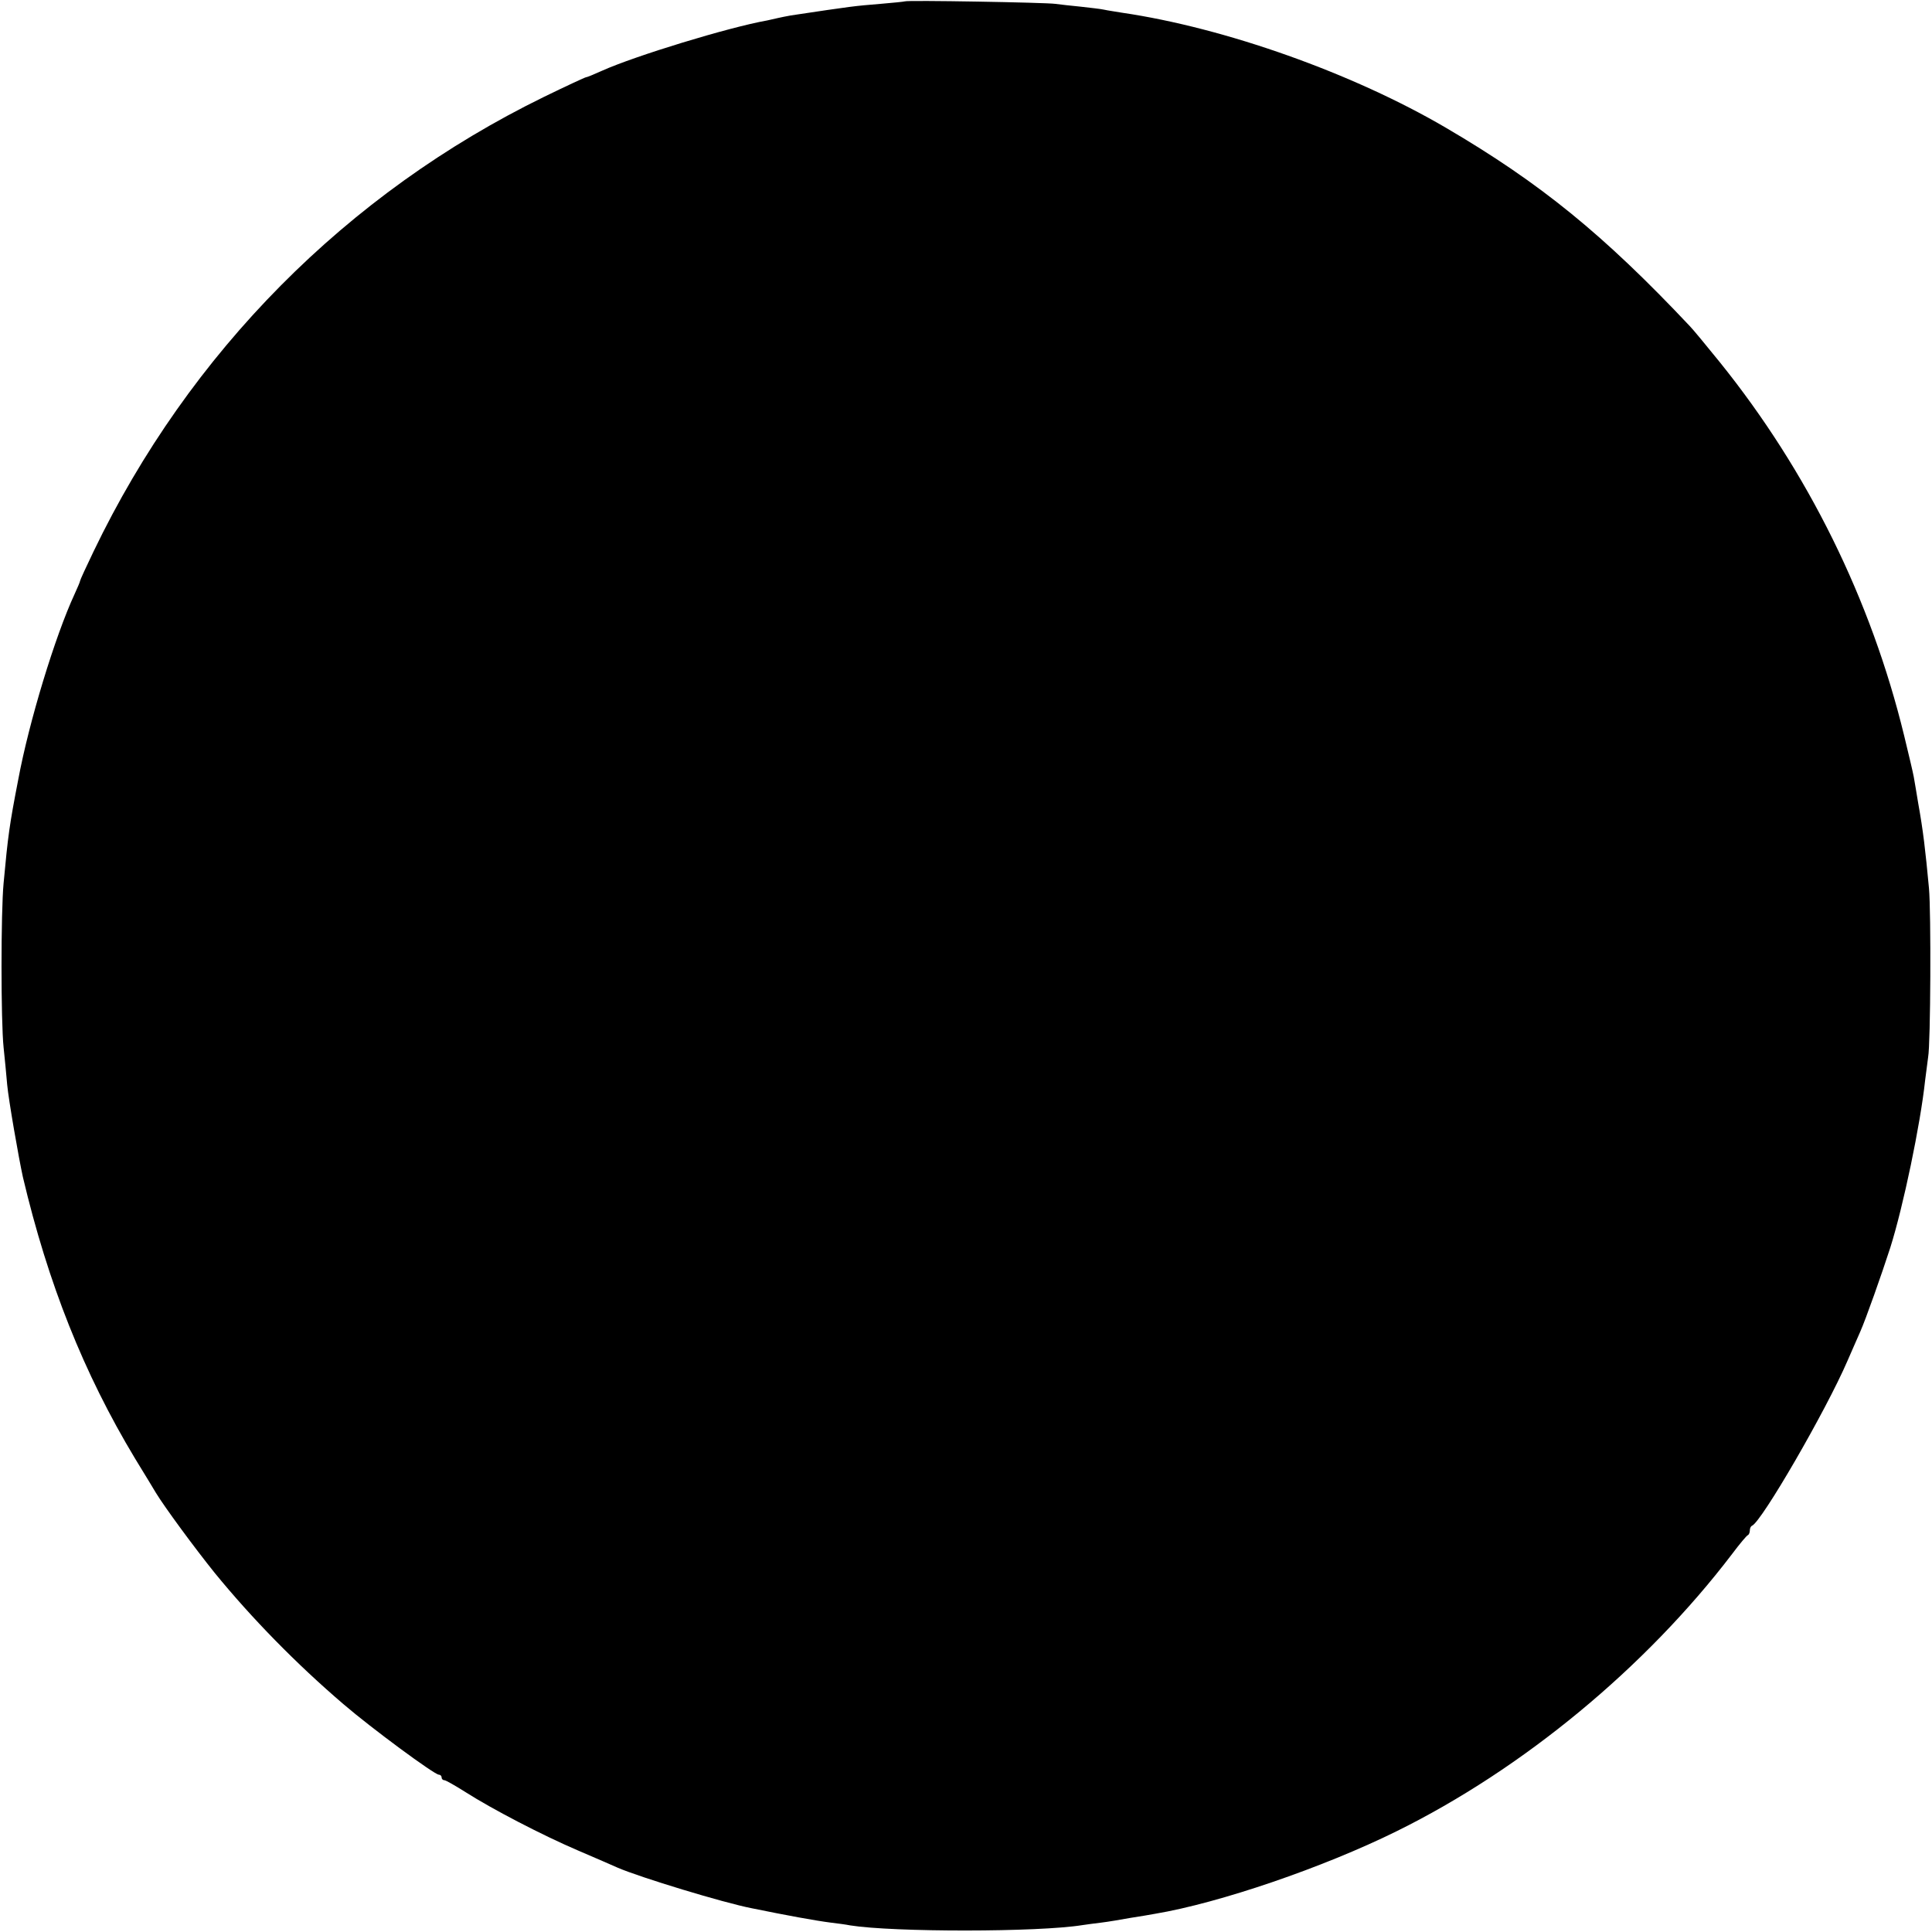<?xml version="1.0" standalone="no"?>
<!DOCTYPE svg PUBLIC "-//W3C//DTD SVG 20010904//EN"
 "http://www.w3.org/TR/2001/REC-SVG-20010904/DTD/svg10.dtd">
<svg version="1.0" xmlns="http://www.w3.org/2000/svg"
 width="700pt" height="700pt" viewBox="0 0 700 700"
 preserveAspectRatio="xMidYMid meet">
<g transform="translate(0,700) scale(0.1,-0.1)"
fill="#000000" stroke="none">
<path d="M3278 6995 c-1 -1 -41 -5 -88 -9 -97 -8 -98 -8 -325 -42 -16 -3 -37
-7 -45 -9 -8 -2 -26 -6 -40 -9 -141 -25 -480 -129 -598 -182 -29 -13 -55 -24
-59 -24 -3 0 -72 -32 -152 -71 -714 -349 -1285 -925 -1632 -1647 -27 -56 -49
-104 -49 -107 0 -3 -9 -24 -20 -48 -70 -151 -165 -462 -204 -672 -32 -165 -37
-202 -53 -375 -10 -105 -10 -500 0 -595 4 -38 10 -99 13 -135 5 -55 42 -267
57 -335 91 -385 220 -710 406 -1019 36 -59 71 -116 76 -125 31 -51 139 -198
213 -290 134 -164 295 -329 467 -476 100 -86 329 -255 345 -255 5 0 10 -4 10
-10 0 -5 4 -10 10 -10 5 0 40 -20 78 -44 94 -60 276 -155 407 -211 61 -26 125
-54 143 -62 81 -35 383 -127 486 -147 127 -26 231 -45 286 -52 25 -3 56 -7 70
-10 157 -25 682 -25 842 1 13 2 43 6 68 9 25 3 72 11 105 17 33 5 74 12 90 15
233 39 610 168 875 299 458 226 903 594 1216 1005 27 36 52 66 57 68 4 2 7 10
7 17 0 7 3 15 8 17 35 15 268 417 346 598 16 36 36 83 46 105 20 45 77 206
109 305 47 149 109 446 126 605 4 33 9 71 11 85 9 48 11 526 3 612 -13 139
-21 208 -39 308 -6 36 -13 79 -16 95 -3 17 -19 84 -35 150 -120 493 -349 957
-668 1353 -50 62 -99 121 -109 131 -311 330 -540 517 -883 718 -336 197 -799
362 -1174 417 -23 4 -52 8 -65 11 -13 3 -52 7 -86 11 -33 3 -74 8 -90 10 -33
5 -540 14 -546 9z"/>
</g>
</svg>
